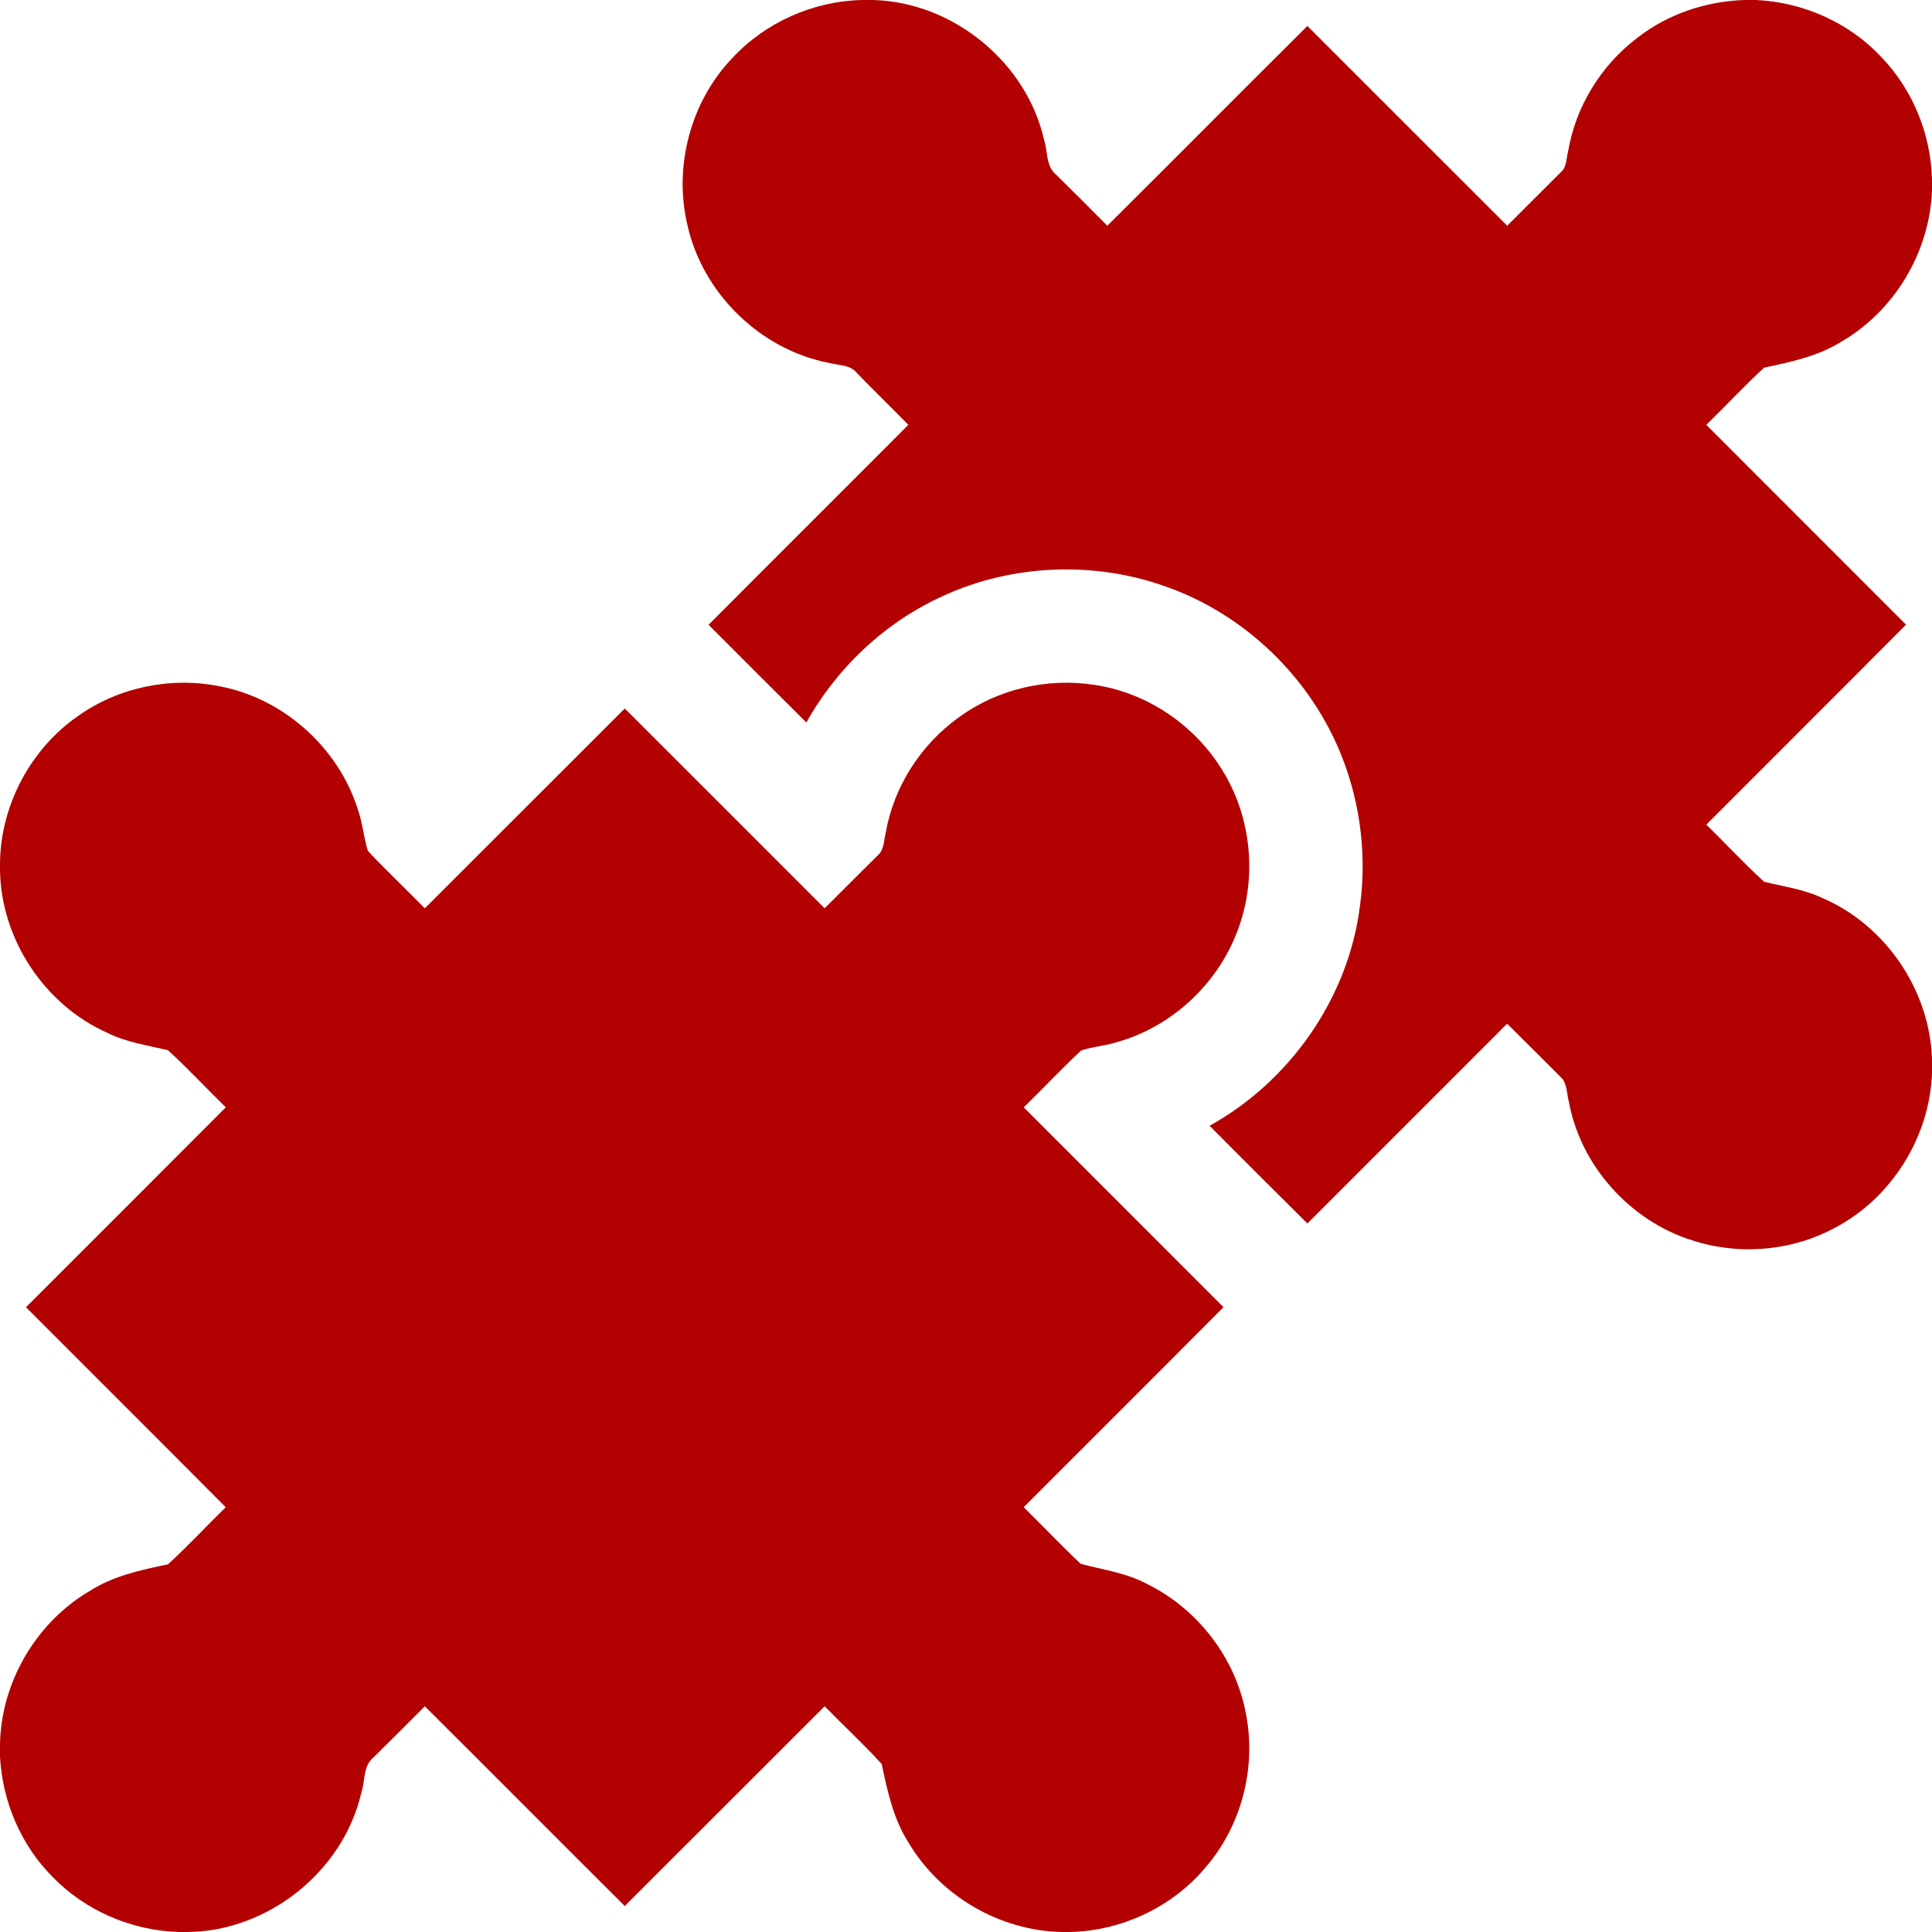 <?xml version="1.0" encoding="utf-8"?>
<!-- Generator: Adobe Illustrator 16.0.3, SVG Export Plug-In . SVG Version: 6.00 Build 0)  -->
<!DOCTYPE svg PUBLIC "-//W3C//DTD SVG 1.1//EN" "http://www.w3.org/Graphics/SVG/1.1/DTD/svg11.dtd">
<svg version="1.1" id="Layer_1" xmlns="http://www.w3.org/2000/svg" xmlns:xlink="http://www.w3.org/1999/xlink" x="0px" y="0px"
	 width="512px" height="512px" viewBox="0 0 512 512" enable-background="new 0 0 512 512" xml:space="preserve">
<g id="_x23_000000ff">
	<path fill="#B30101" d="M228.43,0h2.99c21.16,0.58,40.68,16.51,45.3,37.19c0.99,3,0.421,6.83,3.091,9.02
		c4.59,4.5,9.109,9.06,13.64,13.61c17.72-17.61,35.3-35.34,53.02-52.94c17.65,17.64,35.29,35.3,52.95,52.94
		c4.75-4.72,9.49-9.47,14.23-14.2c1.58-1.37,1.409-3.64,1.909-5.49c2-11.92,8.771-22.89,18.41-30.16
		c8.061-6.29,18.2-9.65,28.38-9.97h3c12.551,0.57,24.86,6.04,33.391,15.31c8.22,8.58,12.92,20.28,13.26,32.14v2.96
		c-0.59,16.41-10,32.14-24.28,40.28c-6.14,3.8-13.27,5.26-20.21,6.74c-5.29,4.86-10.18,10.15-15.319,15.16
		c17.64,17.65,35.29,35.29,52.93,52.95c-17.59,17.71-35.3,35.31-52.93,52.99c5.13,5.01,10.01,10.29,15.29,15.14
		c5.21,1.28,10.619,2,15.52,4.34c16.72,7.18,28.35,24.381,29,42.54v3.8c-0.6,16.931-10.66,33.07-25.65,40.98
		c-11.47,6.25-25.52,7.43-37.92,3.37c-16.46-5.17-29.6-19.79-32.689-36.81c-0.61-2.19-0.37-4.86-2.181-6.5
		c-4.71-4.701-9.409-9.421-14.149-14.101c-17.641,17.649-35.29,35.31-52.94,52.95c-8.68-8.6-17.29-17.26-25.93-25.9
		c21.44-11.87,36.88-34.05,39.88-58.44c2.44-18.23-1.67-37.29-11.68-52.76c-9.21-14.33-23.11-25.67-39.16-31.47
		c-19.15-7.04-41.07-6.28-59.62,2.25c-15.3,6.89-28.1,18.93-36.28,33.54c-8.66-8.6-17.27-17.26-25.91-25.89
		c17.61-17.7,35.32-35.3,52.95-52.99c-4.52-4.6-9.13-9.1-13.63-13.71c-1.76-2.26-4.85-2.02-7.36-2.69
		c-18.22-3.48-33.52-18.42-37.55-36.5c-3.73-15.6,0.85-32.91,12.04-44.45C202.99,5.84,215.59,0.3,228.43,0z"/>
	<path fill="#B30101" d="M20.68,189.75c10.67-7.6,24.5-10.45,37.32-7.92c16.87,3.12,31.45,16.01,36.72,32.33
		c1.34,3.66,1.63,7.6,2.76,11.32c4.86,5.23,10.1,10.12,15.1,15.23c17.68-17.63,35.3-35.32,52.98-52.95
		c17.68,17.63,35.32,35.3,52.97,52.95c4.71-4.68,9.39-9.39,14.11-14.06c1.72-1.48,1.55-3.95,2.09-5.97
		c2.12-12.22,9.3-23.37,19.36-30.57c10.2-7.49,23.44-10.57,35.93-8.61c13.9,2.01,26.57,10.61,33.881,22.57
		c7.33,11.74,9.13,26.7,4.979,39.9c-4.66,15.29-17.39,27.87-32.81,32.181c-3.12,1.01-6.44,1.209-9.551,2.229
		c-5.22,4.87-10.1,10.101-15.22,15.08c17.64,17.66,35.311,35.29,52.94,52.96c-17.601,17.721-35.311,35.33-52.95,53
		c5.069,4.971,9.94,10.16,15.12,15.01c5.92,1.59,12.18,2.4,17.67,5.391c13.34,6.58,23.35,19.569,26.08,34.22
		c2.91,14.43-1.2,30.08-10.94,41.14c-8.8,10.33-22.09,16.521-35.64,16.82h-2.17c-16.43-0.31-32.28-9.55-40.64-23.69
		c-4.03-6.289-5.6-13.649-7.11-20.84c-4.83-5.29-10.11-10.17-15.12-15.29c-17.67,17.641-35.3,35.3-52.96,52.94
		c-17.71-17.61-35.29-35.33-53-52.94c-4.57,4.561-9.11,9.15-13.71,13.67c-2.67,2.221-2.07,6.091-3.09,9.12
		c-4.73,20.9-24.74,36.891-46.16,37.03h-2.13c-12.59-0.34-24.98-5.66-33.71-14.771C5.44,488.82,0.6,477.25,0,465.46v-3.11
		c0.25-16.43,9.5-32.29,23.64-40.649c6.28-4.05,13.65-5.65,20.86-7.13c5.3-4.82,10.17-10.131,15.32-15.141
		c-17.59-17.71-35.31-35.31-52.94-53c17.64-17.66,35.33-35.279,52.95-52.979c-5.14-5-10.01-10.29-15.31-15.12
		c-5.43-1.33-11.09-2.1-16.15-4.66C11.72,266.24,0.24,248.8,0,230.56v-2.12C0.27,213.21,8.17,198.42,20.68,189.75z"/>
</g>
</svg>
